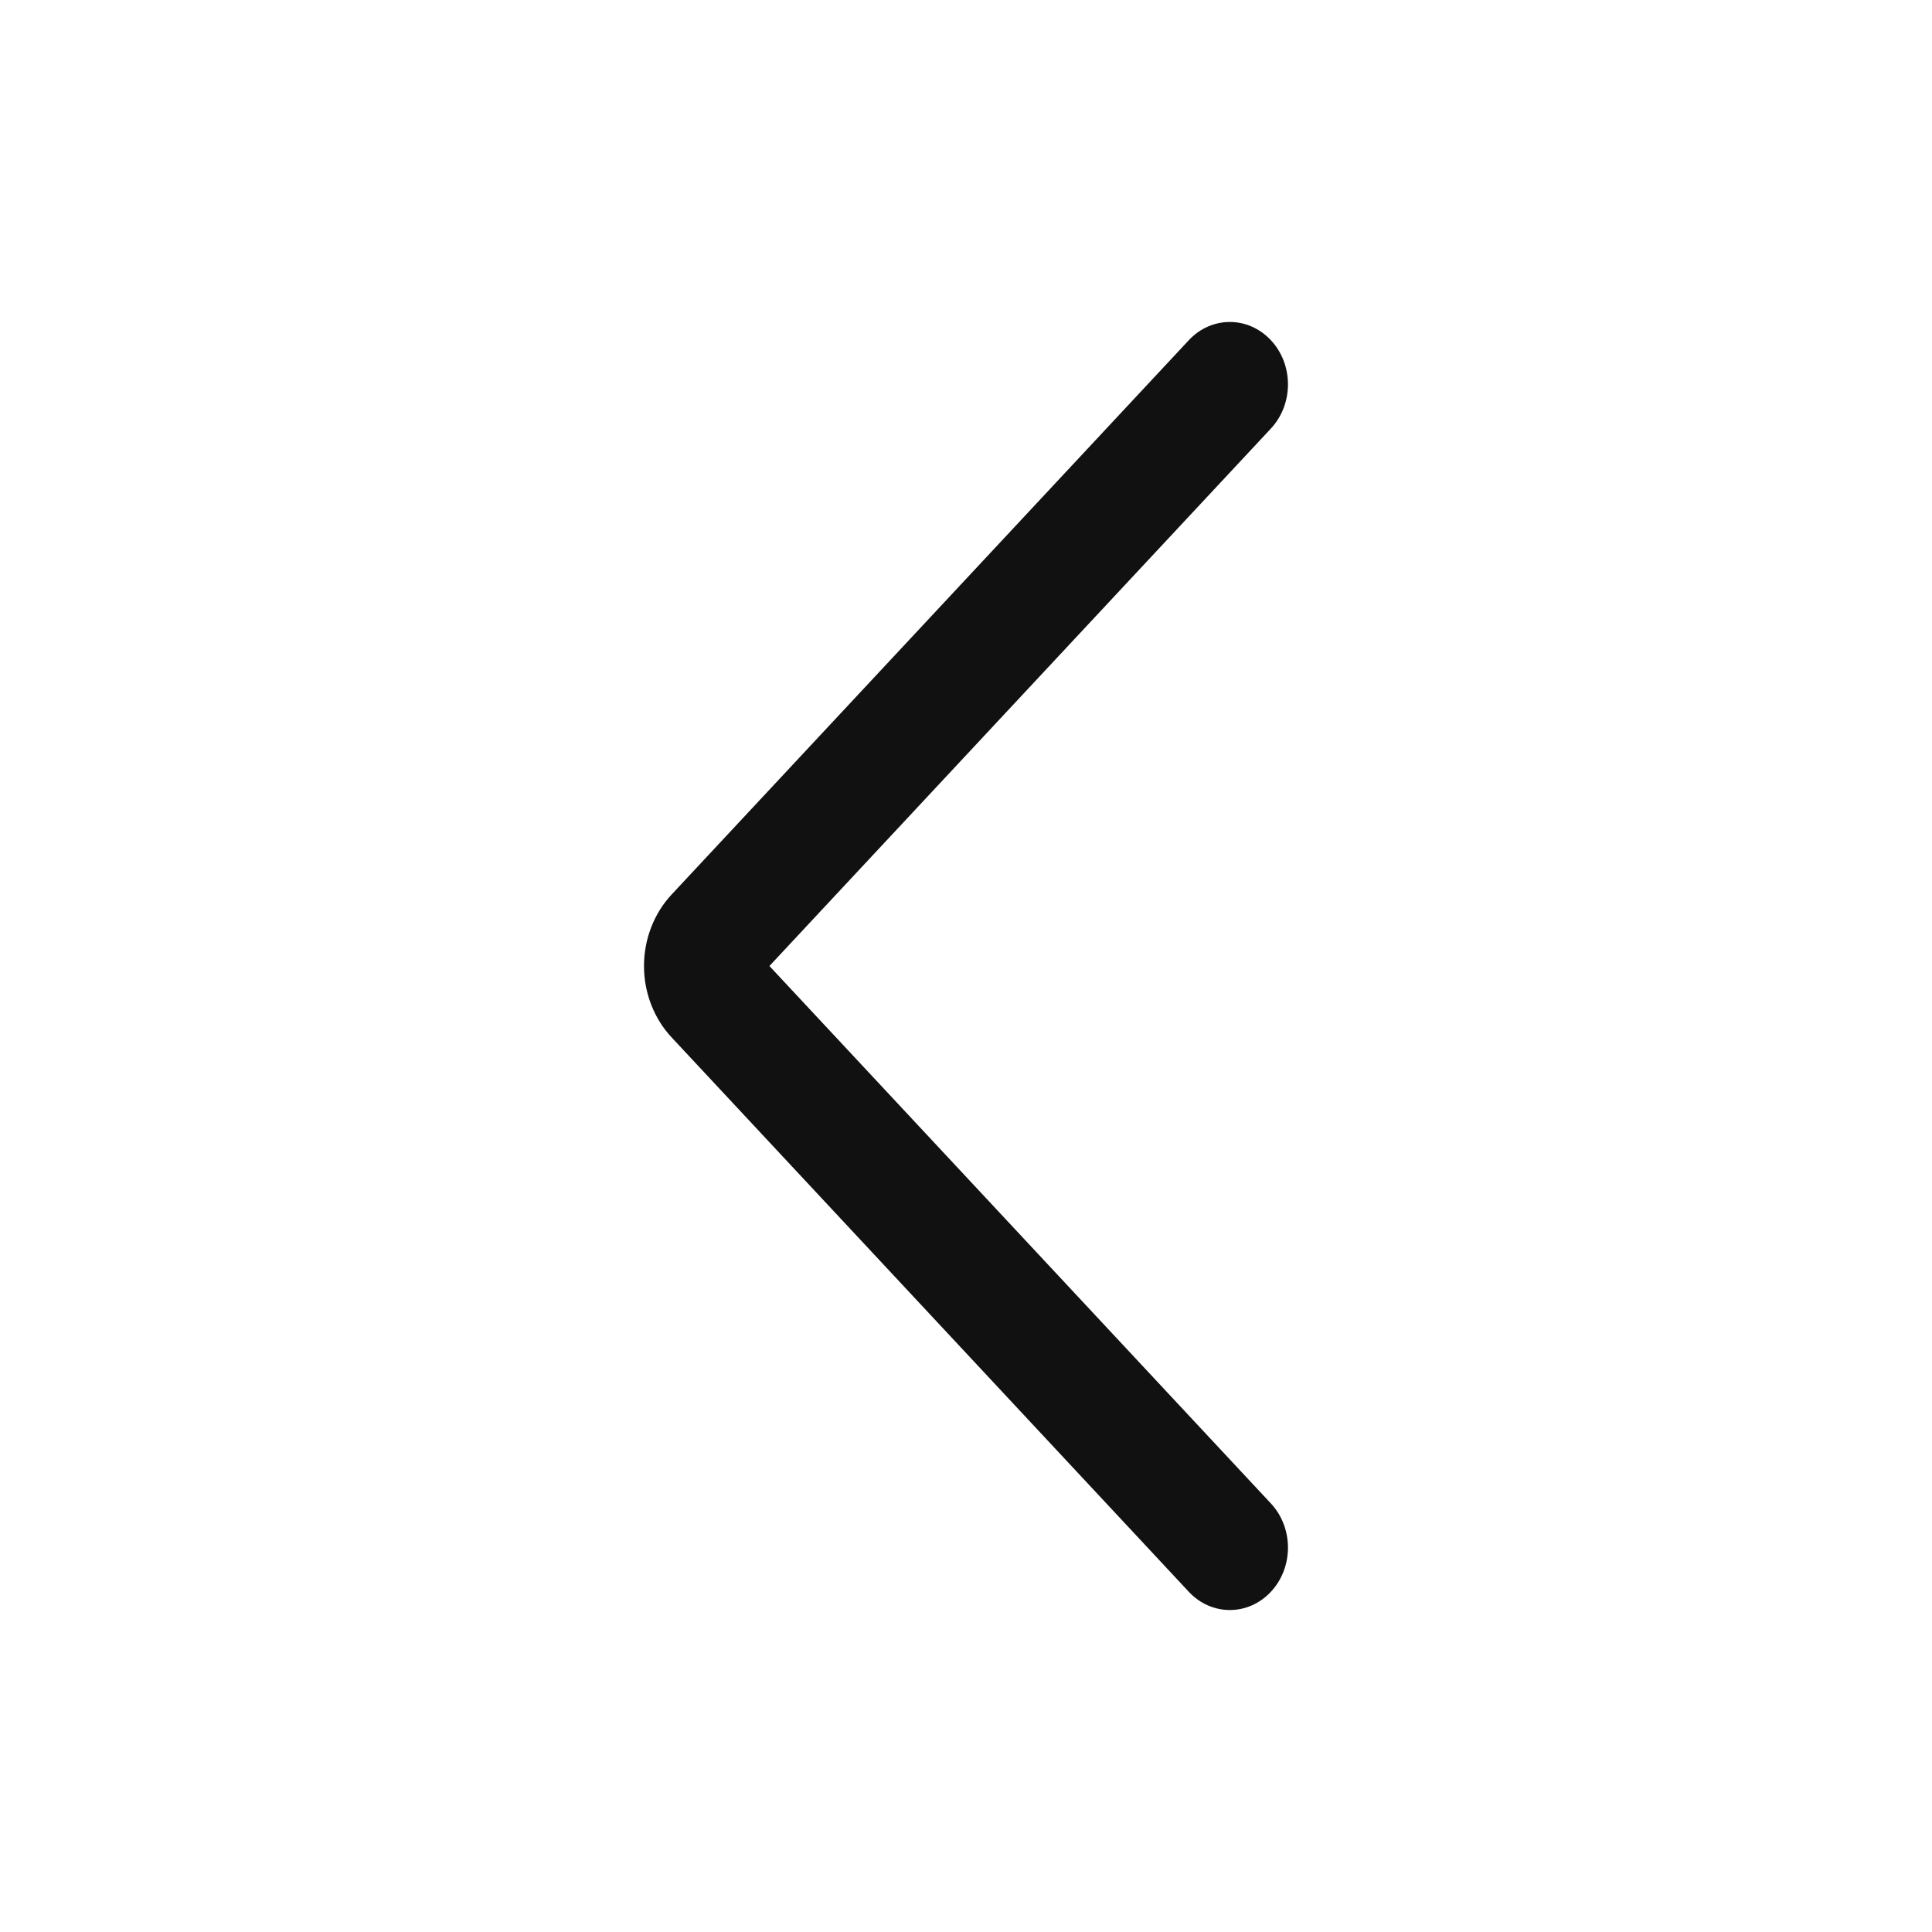 <svg width="24" height="24" viewBox="0 0 24 24" fill="none" xmlns="http://www.w3.org/2000/svg">
<path fill-rule="evenodd" clip-rule="evenodd" d="M9.558 12L15.789 18.678C16.07 18.981 16.07 19.471 15.788 19.773C15.506 20.076 15.049 20.076 14.767 19.773L8.344 12.888C8.124 12.653 8 12.333 8 12C8 11.667 8.124 11.347 8.343 11.112L14.767 4.227C15.049 3.924 15.506 3.924 15.788 4.227C16.07 4.529 16.07 5.019 15.789 5.322L9.558 12Z" fill="#111111"/>
</svg>
